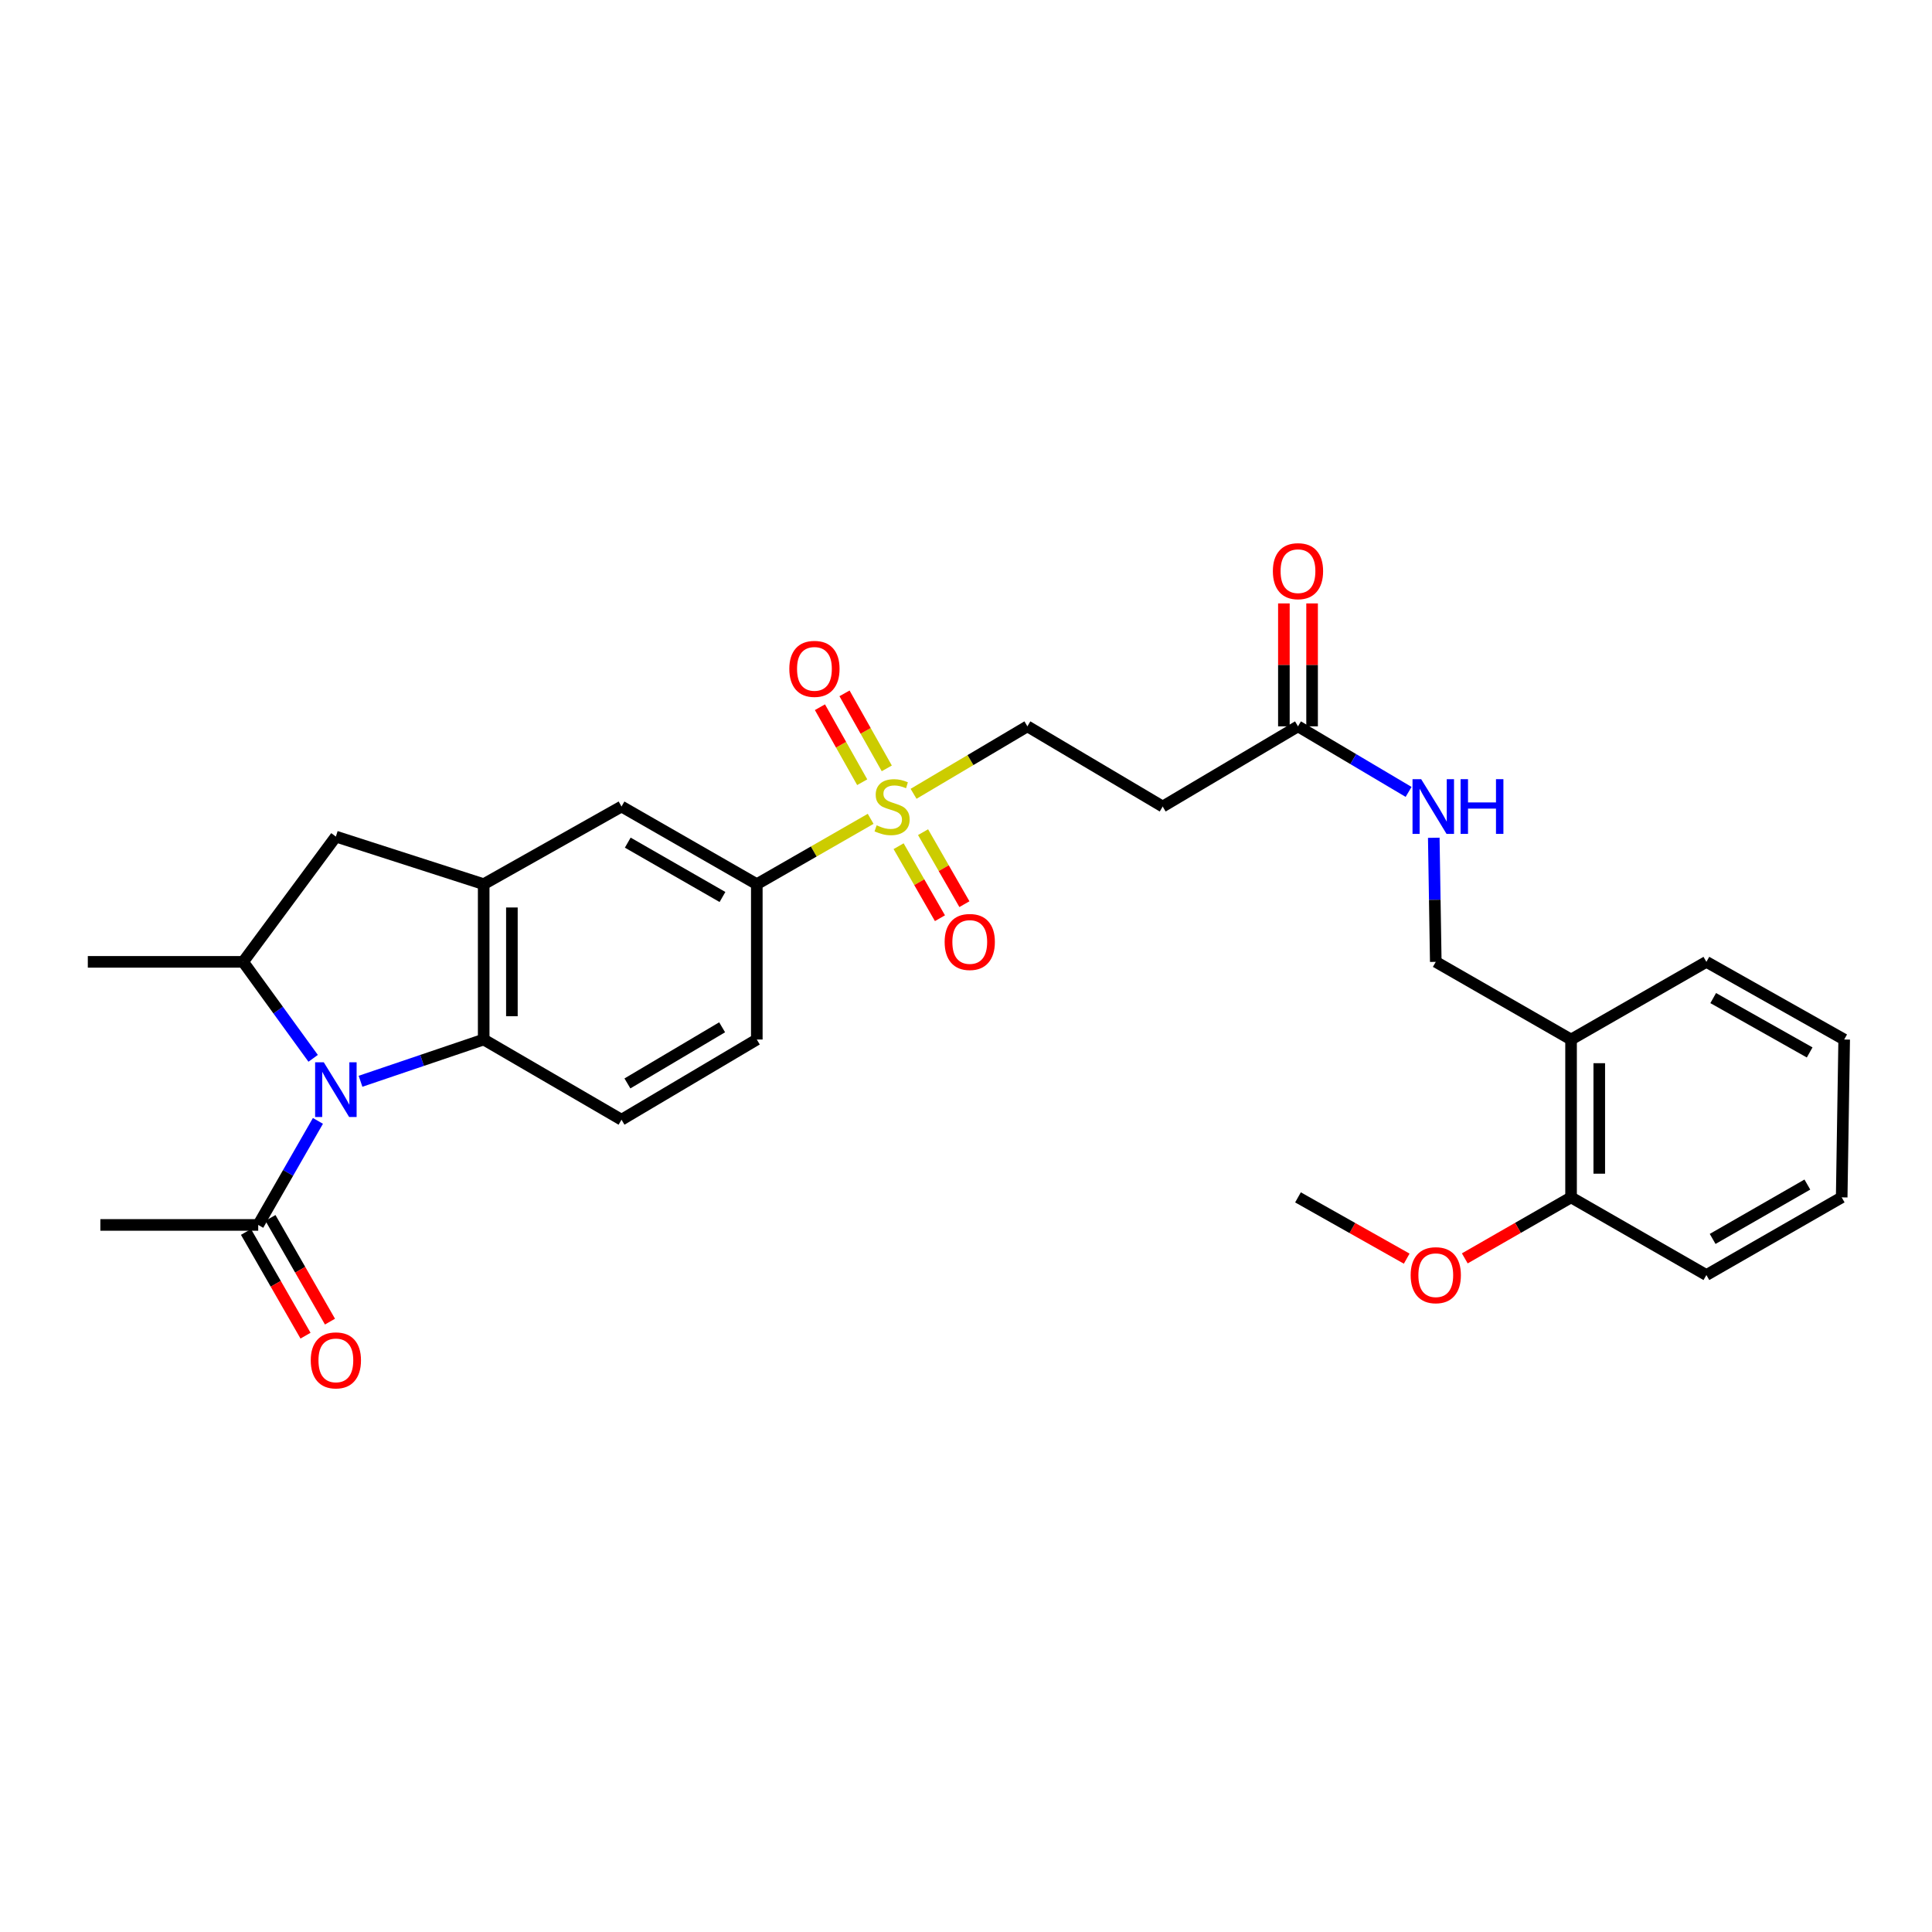 <?xml version='1.0' encoding='iso-8859-1'?>
<svg version='1.1' baseProfile='full'
              xmlns='http://www.w3.org/2000/svg'
                      xmlns:rdkit='http://www.rdkit.org/xml'
                      xmlns:xlink='http://www.w3.org/1999/xlink'
                  xml:space='preserve'
width='1000px' height='1000px' viewBox='0 0 1000 1000'>
<!-- END OF HEADER -->
<rect style='opacity:1.0;fill:#FFFFFF;stroke:none' width='1000' height='1000' x='0' y='0'> </rect>
<path class='bond-1' d='M 186.605,559.666 L 218.48,548.861' style='fill:none;fill-rule:evenodd;stroke:#0000FF;stroke-width:6px;stroke-linecap:butt;stroke-linejoin:miter;stroke-opacity:1' />
<path class='bond-1' d='M 218.48,548.861 L 250.356,538.055' style='fill:none;fill-rule:evenodd;stroke:#000000;stroke-width:6px;stroke-linecap:butt;stroke-linejoin:miter;stroke-opacity:1' />
<path class='bond-3' d='M 162.087,547.788 L 143.968,522.821' style='fill:none;fill-rule:evenodd;stroke:#0000FF;stroke-width:6px;stroke-linecap:butt;stroke-linejoin:miter;stroke-opacity:1' />
<path class='bond-3' d='M 143.968,522.821 L 125.85,497.854' style='fill:none;fill-rule:evenodd;stroke:#000000;stroke-width:6px;stroke-linecap:butt;stroke-linejoin:miter;stroke-opacity:1' />
<path class='bond-4' d='M 164.56,580.17 L 149.106,607.096' style='fill:none;fill-rule:evenodd;stroke:#0000FF;stroke-width:6px;stroke-linecap:butt;stroke-linejoin:miter;stroke-opacity:1' />
<path class='bond-4' d='M 149.106,607.096 L 133.652,634.022' style='fill:none;fill-rule:evenodd;stroke:#000000;stroke-width:6px;stroke-linecap:butt;stroke-linejoin:miter;stroke-opacity:1' />
<path class='bond-0' d='M 450.646,423.829 L 421.184,440.74' style='fill:none;fill-rule:evenodd;stroke:#CCCC00;stroke-width:6px;stroke-linecap:butt;stroke-linejoin:miter;stroke-opacity:1' />
<path class='bond-0' d='M 421.184,440.74 L 391.722,457.652' style='fill:none;fill-rule:evenodd;stroke:#000000;stroke-width:6px;stroke-linecap:butt;stroke-linejoin:miter;stroke-opacity:1' />
<path class='bond-10' d='M 472.86,410.87 L 502.318,393.411' style='fill:none;fill-rule:evenodd;stroke:#CCCC00;stroke-width:6px;stroke-linecap:butt;stroke-linejoin:miter;stroke-opacity:1' />
<path class='bond-10' d='M 502.318,393.411 L 531.775,375.951' style='fill:none;fill-rule:evenodd;stroke:#000000;stroke-width:6px;stroke-linecap:butt;stroke-linejoin:miter;stroke-opacity:1' />
<path class='bond-12' d='M 458.995,397.708 L 448.057,378.295' style='fill:none;fill-rule:evenodd;stroke:#CCCC00;stroke-width:6px;stroke-linecap:butt;stroke-linejoin:miter;stroke-opacity:1' />
<path class='bond-12' d='M 448.057,378.295 L 437.119,358.882' style='fill:none;fill-rule:evenodd;stroke:#FF0000;stroke-width:6px;stroke-linecap:butt;stroke-linejoin:miter;stroke-opacity:1' />
<path class='bond-12' d='M 446.277,404.874 L 435.338,385.461' style='fill:none;fill-rule:evenodd;stroke:#CCCC00;stroke-width:6px;stroke-linecap:butt;stroke-linejoin:miter;stroke-opacity:1' />
<path class='bond-12' d='M 435.338,385.461 L 424.4,366.048' style='fill:none;fill-rule:evenodd;stroke:#FF0000;stroke-width:6px;stroke-linecap:butt;stroke-linejoin:miter;stroke-opacity:1' />
<path class='bond-13' d='M 465.117,437.991 L 475.816,456.627' style='fill:none;fill-rule:evenodd;stroke:#CCCC00;stroke-width:6px;stroke-linecap:butt;stroke-linejoin:miter;stroke-opacity:1' />
<path class='bond-13' d='M 475.816,456.627 L 486.516,475.264' style='fill:none;fill-rule:evenodd;stroke:#FF0000;stroke-width:6px;stroke-linecap:butt;stroke-linejoin:miter;stroke-opacity:1' />
<path class='bond-13' d='M 477.777,430.723 L 488.476,449.359' style='fill:none;fill-rule:evenodd;stroke:#CCCC00;stroke-width:6px;stroke-linecap:butt;stroke-linejoin:miter;stroke-opacity:1' />
<path class='bond-13' d='M 488.476,449.359 L 499.176,467.995' style='fill:none;fill-rule:evenodd;stroke:#FF0000;stroke-width:6px;stroke-linecap:butt;stroke-linejoin:miter;stroke-opacity:1' />
<path class='bond-2' d='M 250.356,538.055 L 250.356,457.652' style='fill:none;fill-rule:evenodd;stroke:#000000;stroke-width:6px;stroke-linecap:butt;stroke-linejoin:miter;stroke-opacity:1' />
<path class='bond-2' d='M 264.954,525.995 L 264.954,469.712' style='fill:none;fill-rule:evenodd;stroke:#000000;stroke-width:6px;stroke-linecap:butt;stroke-linejoin:miter;stroke-opacity:1' />
<path class='bond-9' d='M 250.356,538.055 L 321.692,579.563' style='fill:none;fill-rule:evenodd;stroke:#000000;stroke-width:6px;stroke-linecap:butt;stroke-linejoin:miter;stroke-opacity:1' />
<path class='bond-7' d='M 250.356,457.652 L 321.692,417.458' style='fill:none;fill-rule:evenodd;stroke:#000000;stroke-width:6px;stroke-linecap:butt;stroke-linejoin:miter;stroke-opacity:1' />
<path class='bond-29' d='M 250.356,457.652 L 173.845,433.014' style='fill:none;fill-rule:evenodd;stroke:#000000;stroke-width:6px;stroke-linecap:butt;stroke-linejoin:miter;stroke-opacity:1' />
<path class='bond-6' d='M 125.85,497.854 L 173.845,433.014' style='fill:none;fill-rule:evenodd;stroke:#000000;stroke-width:6px;stroke-linecap:butt;stroke-linejoin:miter;stroke-opacity:1' />
<path class='bond-22' d='M 125.85,497.854 L 45.455,497.854' style='fill:none;fill-rule:evenodd;stroke:#000000;stroke-width:6px;stroke-linecap:butt;stroke-linejoin:miter;stroke-opacity:1' />
<path class='bond-18' d='M 127.321,637.655 L 142.729,664.497' style='fill:none;fill-rule:evenodd;stroke:#000000;stroke-width:6px;stroke-linecap:butt;stroke-linejoin:miter;stroke-opacity:1' />
<path class='bond-18' d='M 142.729,664.497 L 158.136,691.339' style='fill:none;fill-rule:evenodd;stroke:#FF0000;stroke-width:6px;stroke-linecap:butt;stroke-linejoin:miter;stroke-opacity:1' />
<path class='bond-18' d='M 139.982,630.388 L 155.389,657.23' style='fill:none;fill-rule:evenodd;stroke:#000000;stroke-width:6px;stroke-linecap:butt;stroke-linejoin:miter;stroke-opacity:1' />
<path class='bond-18' d='M 155.389,657.23 L 170.797,684.072' style='fill:none;fill-rule:evenodd;stroke:#FF0000;stroke-width:6px;stroke-linecap:butt;stroke-linejoin:miter;stroke-opacity:1' />
<path class='bond-23' d='M 133.652,634.022 L 51.943,634.022' style='fill:none;fill-rule:evenodd;stroke:#000000;stroke-width:6px;stroke-linecap:butt;stroke-linejoin:miter;stroke-opacity:1' />
<path class='bond-5' d='M 391.722,457.652 L 391.722,538.055' style='fill:none;fill-rule:evenodd;stroke:#000000;stroke-width:6px;stroke-linecap:butt;stroke-linejoin:miter;stroke-opacity:1' />
<path class='bond-30' d='M 391.722,457.652 L 321.692,417.458' style='fill:none;fill-rule:evenodd;stroke:#000000;stroke-width:6px;stroke-linecap:butt;stroke-linejoin:miter;stroke-opacity:1' />
<path class='bond-30' d='M 373.951,464.284 L 324.93,436.148' style='fill:none;fill-rule:evenodd;stroke:#000000;stroke-width:6px;stroke-linecap:butt;stroke-linejoin:miter;stroke-opacity:1' />
<path class='bond-8' d='M 671.836,375.951 L 601.806,417.458' style='fill:none;fill-rule:evenodd;stroke:#000000;stroke-width:6px;stroke-linecap:butt;stroke-linejoin:miter;stroke-opacity:1' />
<path class='bond-15' d='M 671.836,375.951 L 700.46,392.918' style='fill:none;fill-rule:evenodd;stroke:#000000;stroke-width:6px;stroke-linecap:butt;stroke-linejoin:miter;stroke-opacity:1' />
<path class='bond-15' d='M 700.46,392.918 L 729.084,409.886' style='fill:none;fill-rule:evenodd;stroke:#0000FF;stroke-width:6px;stroke-linecap:butt;stroke-linejoin:miter;stroke-opacity:1' />
<path class='bond-20' d='M 679.135,375.951 L 679.135,344.138' style='fill:none;fill-rule:evenodd;stroke:#000000;stroke-width:6px;stroke-linecap:butt;stroke-linejoin:miter;stroke-opacity:1' />
<path class='bond-20' d='M 679.135,344.138 L 679.135,312.326' style='fill:none;fill-rule:evenodd;stroke:#FF0000;stroke-width:6px;stroke-linecap:butt;stroke-linejoin:miter;stroke-opacity:1' />
<path class='bond-20' d='M 664.537,375.951 L 664.537,344.138' style='fill:none;fill-rule:evenodd;stroke:#000000;stroke-width:6px;stroke-linecap:butt;stroke-linejoin:miter;stroke-opacity:1' />
<path class='bond-20' d='M 664.537,344.138 L 664.537,312.326' style='fill:none;fill-rule:evenodd;stroke:#FF0000;stroke-width:6px;stroke-linecap:butt;stroke-linejoin:miter;stroke-opacity:1' />
<path class='bond-16' d='M 321.692,579.563 L 391.722,538.055' style='fill:none;fill-rule:evenodd;stroke:#000000;stroke-width:6px;stroke-linecap:butt;stroke-linejoin:miter;stroke-opacity:1' />
<path class='bond-16' d='M 324.753,560.778 L 373.775,531.723' style='fill:none;fill-rule:evenodd;stroke:#000000;stroke-width:6px;stroke-linecap:butt;stroke-linejoin:miter;stroke-opacity:1' />
<path class='bond-11' d='M 531.775,375.951 L 601.806,417.458' style='fill:none;fill-rule:evenodd;stroke:#000000;stroke-width:6px;stroke-linecap:butt;stroke-linejoin:miter;stroke-opacity:1' />
<path class='bond-14' d='M 813.179,538.055 L 743.156,497.854' style='fill:none;fill-rule:evenodd;stroke:#000000;stroke-width:6px;stroke-linecap:butt;stroke-linejoin:miter;stroke-opacity:1' />
<path class='bond-19' d='M 813.179,538.055 L 813.179,619.756' style='fill:none;fill-rule:evenodd;stroke:#000000;stroke-width:6px;stroke-linecap:butt;stroke-linejoin:miter;stroke-opacity:1' />
<path class='bond-19' d='M 827.777,550.31 L 827.777,607.501' style='fill:none;fill-rule:evenodd;stroke:#000000;stroke-width:6px;stroke-linecap:butt;stroke-linejoin:miter;stroke-opacity:1' />
<path class='bond-24' d='M 813.179,538.055 L 883.225,497.854' style='fill:none;fill-rule:evenodd;stroke:#000000;stroke-width:6px;stroke-linecap:butt;stroke-linejoin:miter;stroke-opacity:1' />
<path class='bond-17' d='M 742.12,433.629 L 742.638,465.741' style='fill:none;fill-rule:evenodd;stroke:#0000FF;stroke-width:6px;stroke-linecap:butt;stroke-linejoin:miter;stroke-opacity:1' />
<path class='bond-17' d='M 742.638,465.741 L 743.156,497.854' style='fill:none;fill-rule:evenodd;stroke:#000000;stroke-width:6px;stroke-linecap:butt;stroke-linejoin:miter;stroke-opacity:1' />
<path class='bond-21' d='M 813.179,619.756 L 785.677,635.546' style='fill:none;fill-rule:evenodd;stroke:#000000;stroke-width:6px;stroke-linecap:butt;stroke-linejoin:miter;stroke-opacity:1' />
<path class='bond-21' d='M 785.677,635.546 L 758.175,651.335' style='fill:none;fill-rule:evenodd;stroke:#FF0000;stroke-width:6px;stroke-linecap:butt;stroke-linejoin:miter;stroke-opacity:1' />
<path class='bond-25' d='M 813.179,619.756 L 883.225,659.958' style='fill:none;fill-rule:evenodd;stroke:#000000;stroke-width:6px;stroke-linecap:butt;stroke-linejoin:miter;stroke-opacity:1' />
<path class='bond-26' d='M 728.11,651.476 L 699.973,635.616' style='fill:none;fill-rule:evenodd;stroke:#FF0000;stroke-width:6px;stroke-linecap:butt;stroke-linejoin:miter;stroke-opacity:1' />
<path class='bond-26' d='M 699.973,635.616 L 671.836,619.756' style='fill:none;fill-rule:evenodd;stroke:#000000;stroke-width:6px;stroke-linecap:butt;stroke-linejoin:miter;stroke-opacity:1' />
<path class='bond-27' d='M 883.225,497.854 L 954.545,538.055' style='fill:none;fill-rule:evenodd;stroke:#000000;stroke-width:6px;stroke-linecap:butt;stroke-linejoin:miter;stroke-opacity:1' />
<path class='bond-27' d='M 886.755,516.601 L 936.679,544.742' style='fill:none;fill-rule:evenodd;stroke:#000000;stroke-width:6px;stroke-linecap:butt;stroke-linejoin:miter;stroke-opacity:1' />
<path class='bond-31' d='M 883.225,659.958 L 953.256,619.756' style='fill:none;fill-rule:evenodd;stroke:#000000;stroke-width:6px;stroke-linecap:butt;stroke-linejoin:miter;stroke-opacity:1' />
<path class='bond-31' d='M 886.462,641.267 L 935.484,613.126' style='fill:none;fill-rule:evenodd;stroke:#000000;stroke-width:6px;stroke-linecap:butt;stroke-linejoin:miter;stroke-opacity:1' />
<path class='bond-28' d='M 954.545,538.055 L 953.256,619.756' style='fill:none;fill-rule:evenodd;stroke:#000000;stroke-width:6px;stroke-linecap:butt;stroke-linejoin:miter;stroke-opacity:1' />
<path  class='atom-0' d='M 167.585 549.831
L 176.865 564.831
Q 177.785 566.311, 179.265 568.991
Q 180.745 571.671, 180.825 571.831
L 180.825 549.831
L 184.585 549.831
L 184.585 578.151
L 180.705 578.151
L 170.745 561.751
Q 169.585 559.831, 168.345 557.631
Q 167.145 555.431, 166.785 554.751
L 166.785 578.151
L 163.105 578.151
L 163.105 549.831
L 167.585 549.831
' fill='#0000FF'/>
<path  class='atom-1' d='M 453.745 427.178
Q 454.065 427.298, 455.385 427.858
Q 456.705 428.418, 458.145 428.778
Q 459.625 429.098, 461.065 429.098
Q 463.745 429.098, 465.305 427.818
Q 466.865 426.498, 466.865 424.218
Q 466.865 422.658, 466.065 421.698
Q 465.305 420.738, 464.105 420.218
Q 462.905 419.698, 460.905 419.098
Q 458.385 418.338, 456.865 417.618
Q 455.385 416.898, 454.305 415.378
Q 453.265 413.858, 453.265 411.298
Q 453.265 407.738, 455.665 405.538
Q 458.105 403.338, 462.905 403.338
Q 466.185 403.338, 469.905 404.898
L 468.985 407.978
Q 465.585 406.578, 463.025 406.578
Q 460.265 406.578, 458.745 407.738
Q 457.225 408.858, 457.265 410.818
Q 457.265 412.338, 458.025 413.258
Q 458.825 414.178, 459.945 414.698
Q 461.105 415.218, 463.025 415.818
Q 465.585 416.618, 467.105 417.418
Q 468.625 418.218, 469.705 419.858
Q 470.825 421.458, 470.825 424.218
Q 470.825 428.138, 468.185 430.258
Q 465.585 432.338, 461.225 432.338
Q 458.705 432.338, 456.785 431.778
Q 454.905 431.258, 452.665 430.338
L 453.745 427.178
' fill='#CCCC00'/>
<path  class='atom-13' d='M 408.551 346.202
Q 408.551 339.402, 411.911 335.602
Q 415.271 331.802, 421.551 331.802
Q 427.831 331.802, 431.191 335.602
Q 434.551 339.402, 434.551 346.202
Q 434.551 353.082, 431.151 357.002
Q 427.751 360.882, 421.551 360.882
Q 415.311 360.882, 411.911 357.002
Q 408.551 353.122, 408.551 346.202
M 421.551 357.682
Q 425.871 357.682, 428.191 354.802
Q 430.551 351.882, 430.551 346.202
Q 430.551 340.642, 428.191 337.842
Q 425.871 335.002, 421.551 335.002
Q 417.231 335.002, 414.871 337.802
Q 412.551 340.602, 412.551 346.202
Q 412.551 351.922, 414.871 354.802
Q 417.231 357.682, 421.551 357.682
' fill='#FF0000'/>
<path  class='atom-14' d='M 488.946 487.561
Q 488.946 480.761, 492.306 476.961
Q 495.666 473.161, 501.946 473.161
Q 508.226 473.161, 511.586 476.961
Q 514.946 480.761, 514.946 487.561
Q 514.946 494.441, 511.546 498.361
Q 508.146 502.241, 501.946 502.241
Q 495.706 502.241, 492.306 498.361
Q 488.946 494.481, 488.946 487.561
M 501.946 499.041
Q 506.266 499.041, 508.586 496.161
Q 510.946 493.241, 510.946 487.561
Q 510.946 482.001, 508.586 479.201
Q 506.266 476.361, 501.946 476.361
Q 497.626 476.361, 495.266 479.161
Q 492.946 481.961, 492.946 487.561
Q 492.946 493.281, 495.266 496.161
Q 497.626 499.041, 501.946 499.041
' fill='#FF0000'/>
<path  class='atom-16' d='M 735.599 403.298
L 744.879 418.298
Q 745.799 419.778, 747.279 422.458
Q 748.759 425.138, 748.839 425.298
L 748.839 403.298
L 752.599 403.298
L 752.599 431.618
L 748.719 431.618
L 738.759 415.218
Q 737.599 413.298, 736.359 411.098
Q 735.159 408.898, 734.799 408.218
L 734.799 431.618
L 731.119 431.618
L 731.119 403.298
L 735.599 403.298
' fill='#0000FF'/>
<path  class='atom-16' d='M 755.999 403.298
L 759.839 403.298
L 759.839 415.338
L 774.319 415.338
L 774.319 403.298
L 778.159 403.298
L 778.159 431.618
L 774.319 431.618
L 774.319 418.538
L 759.839 418.538
L 759.839 431.618
L 755.999 431.618
L 755.999 403.298
' fill='#0000FF'/>
<path  class='atom-19' d='M 160.845 704.124
Q 160.845 697.324, 164.205 693.524
Q 167.565 689.724, 173.845 689.724
Q 180.125 689.724, 183.485 693.524
Q 186.845 697.324, 186.845 704.124
Q 186.845 711.004, 183.445 714.924
Q 180.045 718.804, 173.845 718.804
Q 167.605 718.804, 164.205 714.924
Q 160.845 711.044, 160.845 704.124
M 173.845 715.604
Q 178.165 715.604, 180.485 712.724
Q 182.845 709.804, 182.845 704.124
Q 182.845 698.564, 180.485 695.764
Q 178.165 692.924, 173.845 692.924
Q 169.525 692.924, 167.165 695.724
Q 164.845 698.524, 164.845 704.124
Q 164.845 709.844, 167.165 712.724
Q 169.525 715.604, 173.845 715.604
' fill='#FF0000'/>
<path  class='atom-21' d='M 658.836 295.636
Q 658.836 288.836, 662.196 285.036
Q 665.556 281.236, 671.836 281.236
Q 678.116 281.236, 681.476 285.036
Q 684.836 288.836, 684.836 295.636
Q 684.836 302.516, 681.436 306.436
Q 678.036 310.316, 671.836 310.316
Q 665.596 310.316, 662.196 306.436
Q 658.836 302.556, 658.836 295.636
M 671.836 307.116
Q 676.156 307.116, 678.476 304.236
Q 680.836 301.316, 680.836 295.636
Q 680.836 290.076, 678.476 287.276
Q 676.156 284.436, 671.836 284.436
Q 667.516 284.436, 665.156 287.236
Q 662.836 290.036, 662.836 295.636
Q 662.836 301.356, 665.156 304.236
Q 667.516 307.116, 671.836 307.116
' fill='#FF0000'/>
<path  class='atom-22' d='M 730.156 660.038
Q 730.156 653.238, 733.516 649.438
Q 736.876 645.638, 743.156 645.638
Q 749.436 645.638, 752.796 649.438
Q 756.156 653.238, 756.156 660.038
Q 756.156 666.918, 752.756 670.838
Q 749.356 674.718, 743.156 674.718
Q 736.916 674.718, 733.516 670.838
Q 730.156 666.958, 730.156 660.038
M 743.156 671.518
Q 747.476 671.518, 749.796 668.638
Q 752.156 665.718, 752.156 660.038
Q 752.156 654.478, 749.796 651.678
Q 747.476 648.838, 743.156 648.838
Q 738.836 648.838, 736.476 651.638
Q 734.156 654.438, 734.156 660.038
Q 734.156 665.758, 736.476 668.638
Q 738.836 671.518, 743.156 671.518
' fill='#FF0000'/>
</svg>

